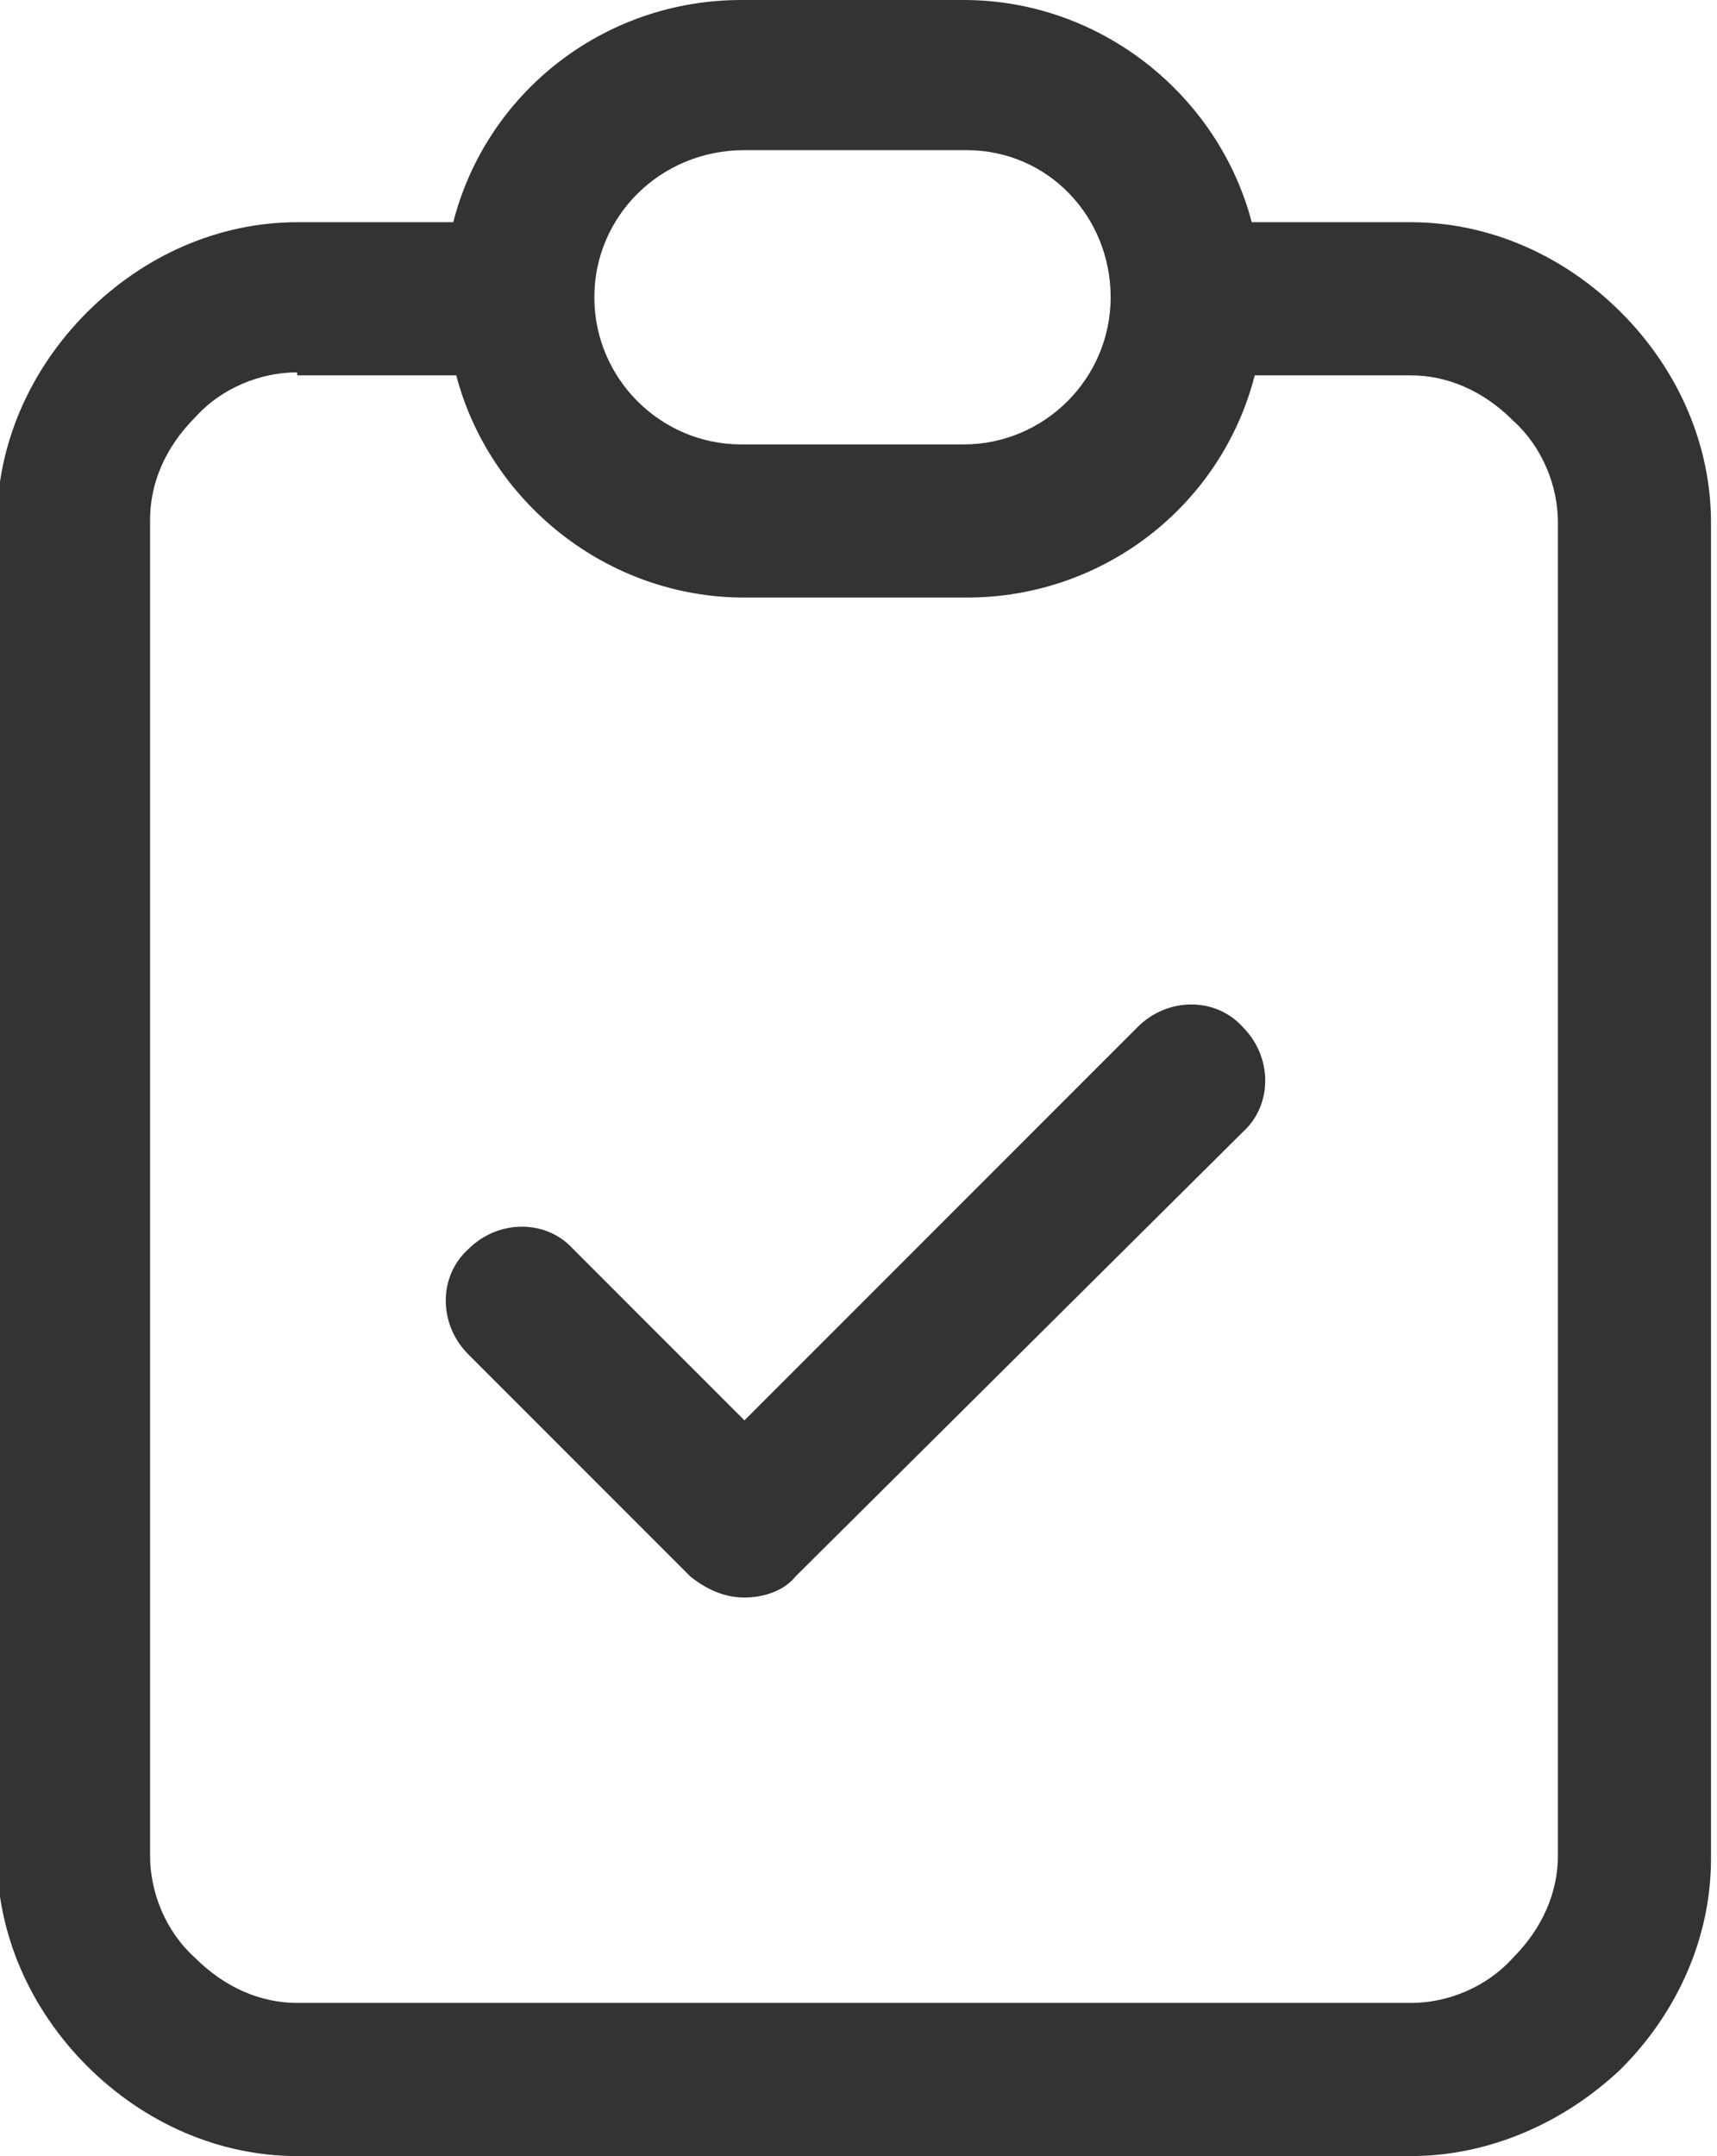 <?xml version="1.0" encoding="utf-8"?><!-- Generator: Adobe Illustrator 26.2.1, SVG Export Plug-In . SVG Version: 6.00 Build 0)  --><svg version="1.1" id="Layer_1" xmlns="http://www.w3.org/2000/svg" xmlns:xlink="http://www.w3.org/1999/xlink" x="0px" y="0px" viewBox="0 0 57.2 71.8" style="enable-background:new 0 0 57.2 71.8;" xml:space="preserve">
<style type="text/css">
	.st0{fill:#333333;}
</style>
<path class="st0" d="M47,71.8H9.9c-2.6,0-5.1-1.1-7-3c-1.9-1.9-3-4.4-3-7V17.4c0-2.6,1.1-5.1,3-7c1.9-1.9,4.4-3,7-3h5.2&#xA;	c1.1-4.3,5-7.4,9.6-7.4h7.4c4.6,0,8.5,3.2,9.6,7.4H47c2.6,0,5.1,1.1,7,3s3,4.4,3,7v44.5c0,2.6-1.1,5.1-3,7&#xA;	C52.1,70.7,49.6,71.8,47,71.8z M9.9,12.4c-1.2,0-2.5,0.5-3.4,1.5c-1,1-1.5,2.2-1.5,3.4v44.5c0,1.2,0.5,2.5,1.5,3.4&#xA;	c1,1,2.2,1.5,3.4,1.5H47c1.2,0,2.5-0.5,3.4-1.5c1-1,1.5-2.2,1.5-3.4V17.4c0-1.2-0.5-2.5-1.5-3.4c-1-1-2.2-1.5-3.4-1.5h-5.2&#xA;	c-1.1,4.3-5,7.4-9.6,7.4h-7.4c-4.6,0-8.5-3.2-9.6-7.4H9.9z M19.8,9.9c0,2.7,2.2,4.9,4.9,4.9h7.4c2.7,0,4.9-2.2,4.9-4.9&#xA;	S34.9,5,32.2,5h-7.4C22,5,19.8,7.2,19.8,9.9z M24.8,53.2c-0.7,0-1.3-0.3-1.8-0.7l-7.4-7.4c-1-1-1-2.6,0-3.5c1-1,2.6-1,3.5,0l5.7,5.7&#xA;	l13.1-13.1c1-1,2.6-1,3.5,0c1,1,1,2.6,0,3.5L26.5,52.5C26.1,53,25.4,53.2,24.8,53.2z" />
</svg>